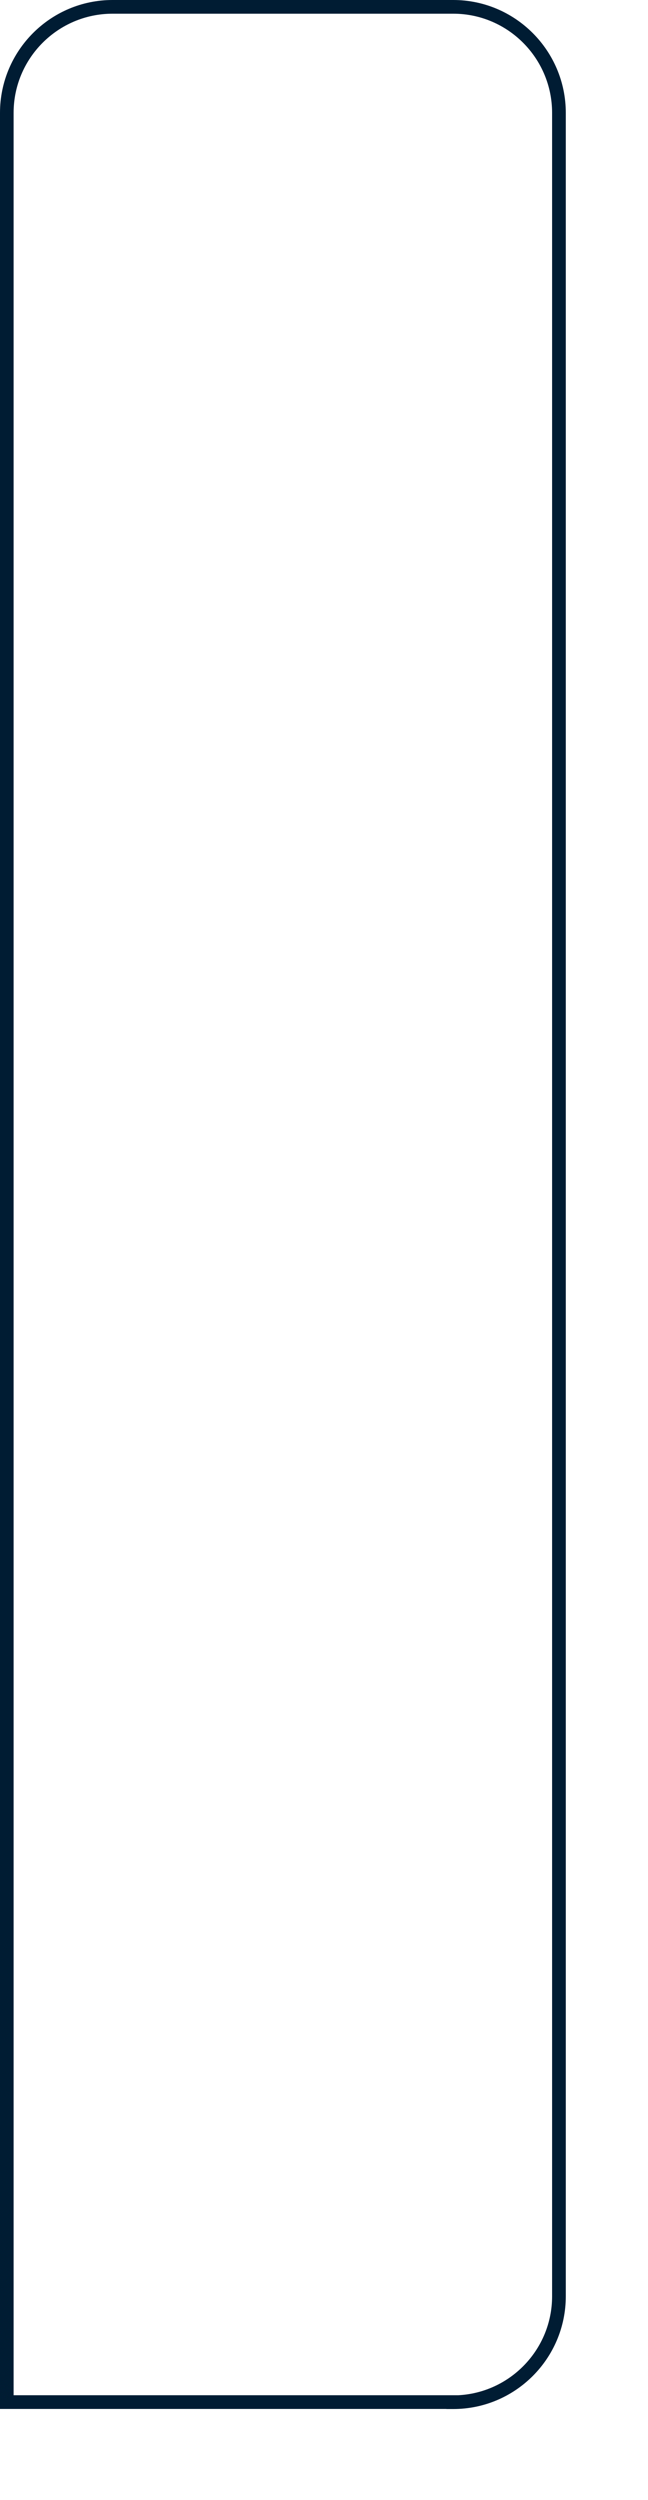 <?xml version="1.0" encoding="utf-8"?>
<svg xmlns="http://www.w3.org/2000/svg" fill="none" height="100%" overflow="visible" preserveAspectRatio="none" style="display: block;" viewBox="0 0 7 27" width="100%">
<path clip-rule="evenodd" d="M4.95 25.869C5.514 25.84 5.964 25.372 5.964 24.8V1.219C5.964 0.628 5.485 0.148 4.896 0.148H1.216C0.627 0.148 0.147 0.628 0.147 1.219V25.869H4.95ZM4.822 26.017V26.018H4.896C5.566 26.018 6.112 25.472 6.112 24.8V1.219C6.112 0.547 5.566 0 4.896 0H1.216C0.545 0 0 0.547 0 1.219V26.017H4.822Z" fill="#001C33" fill-rule="evenodd" id="Vector"/>
</svg>